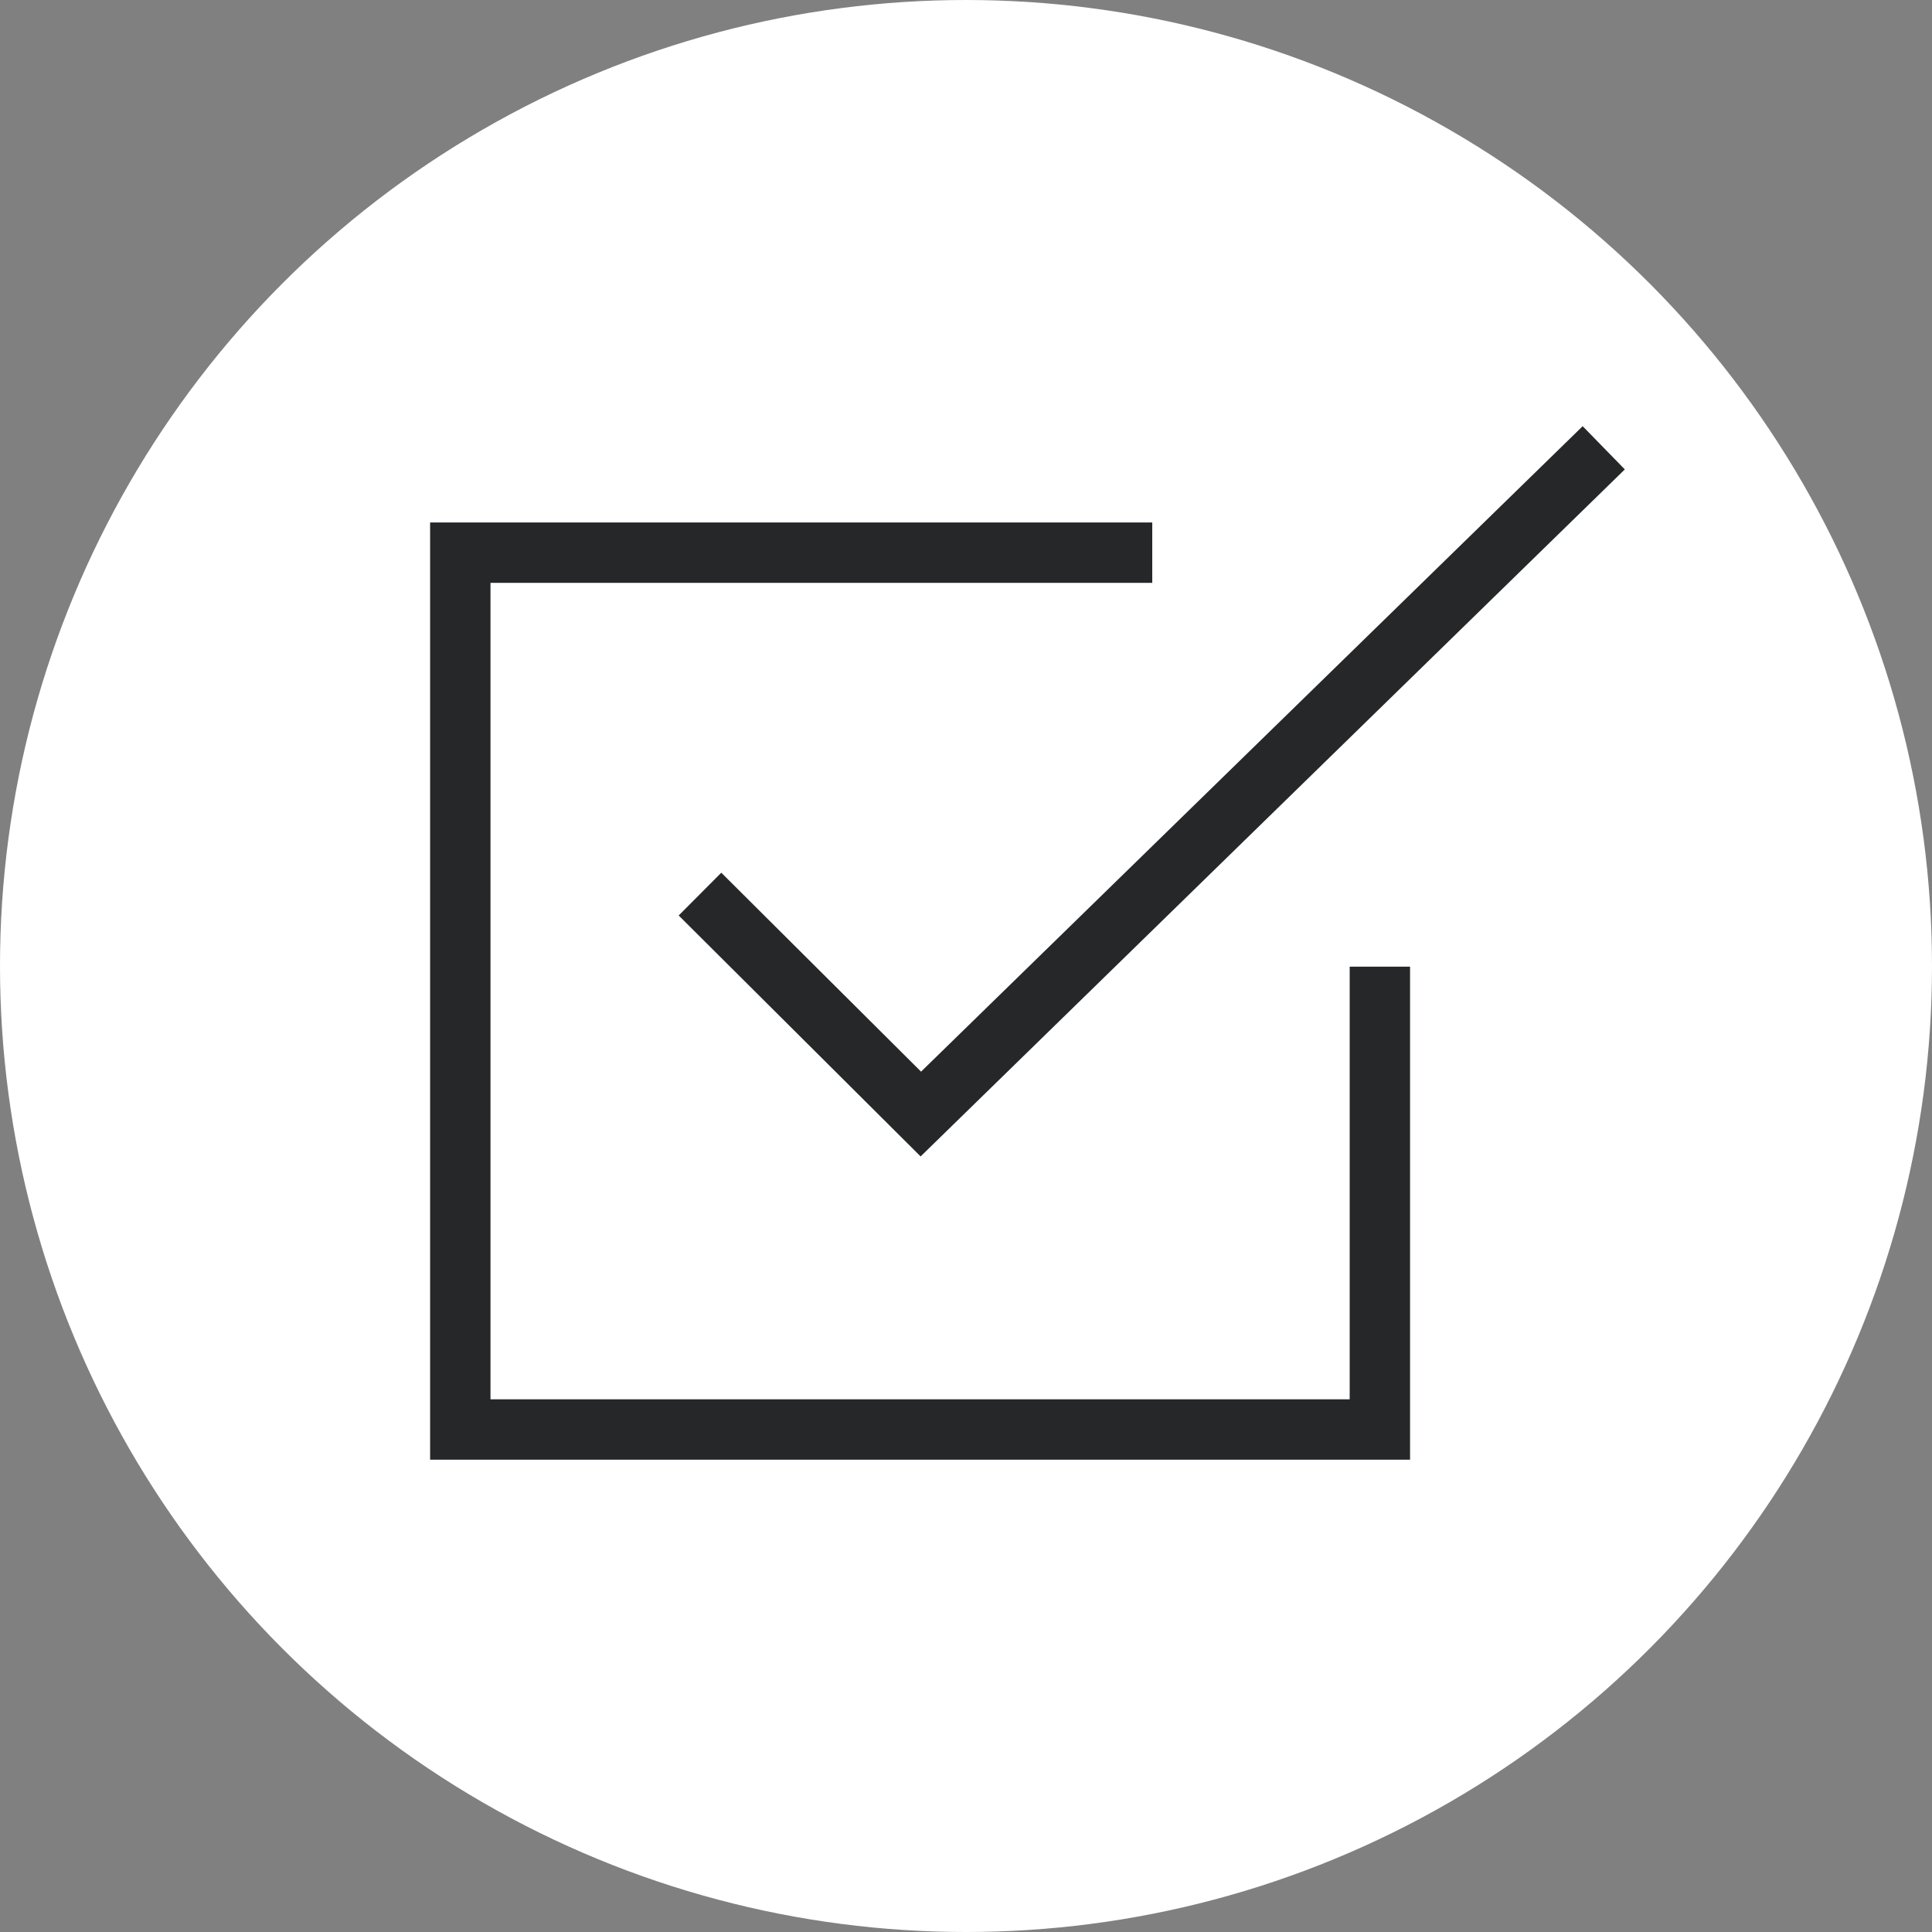 <svg xmlns="http://www.w3.org/2000/svg" fill="none" viewBox="0 0 32 32" height="32" width="32">
<rect x="0" y="0" width="32" height="32" fill="#808080" stroke="none"/>
<circle fill="white" r="16" cy="16" cx="16"></circle>
<g clip-path="url(#clip0_358_1982)">
<path stroke-miterlimit="10" stroke="#252728" d="M11.594 14.809L15.252 18.452L26.563 7.417"></path>
<path stroke-miterlimit="10" stroke="#252728" d="M22.855 16.011V23.677H7.624V9.154H19.085"></path>
</g>
<defs>
<clipPath id="clip0_358_1982">
<rect transform="translate(7 7)" fill="white" height="17.273" width="20"></rect>
</clipPath>
</defs>
</svg>